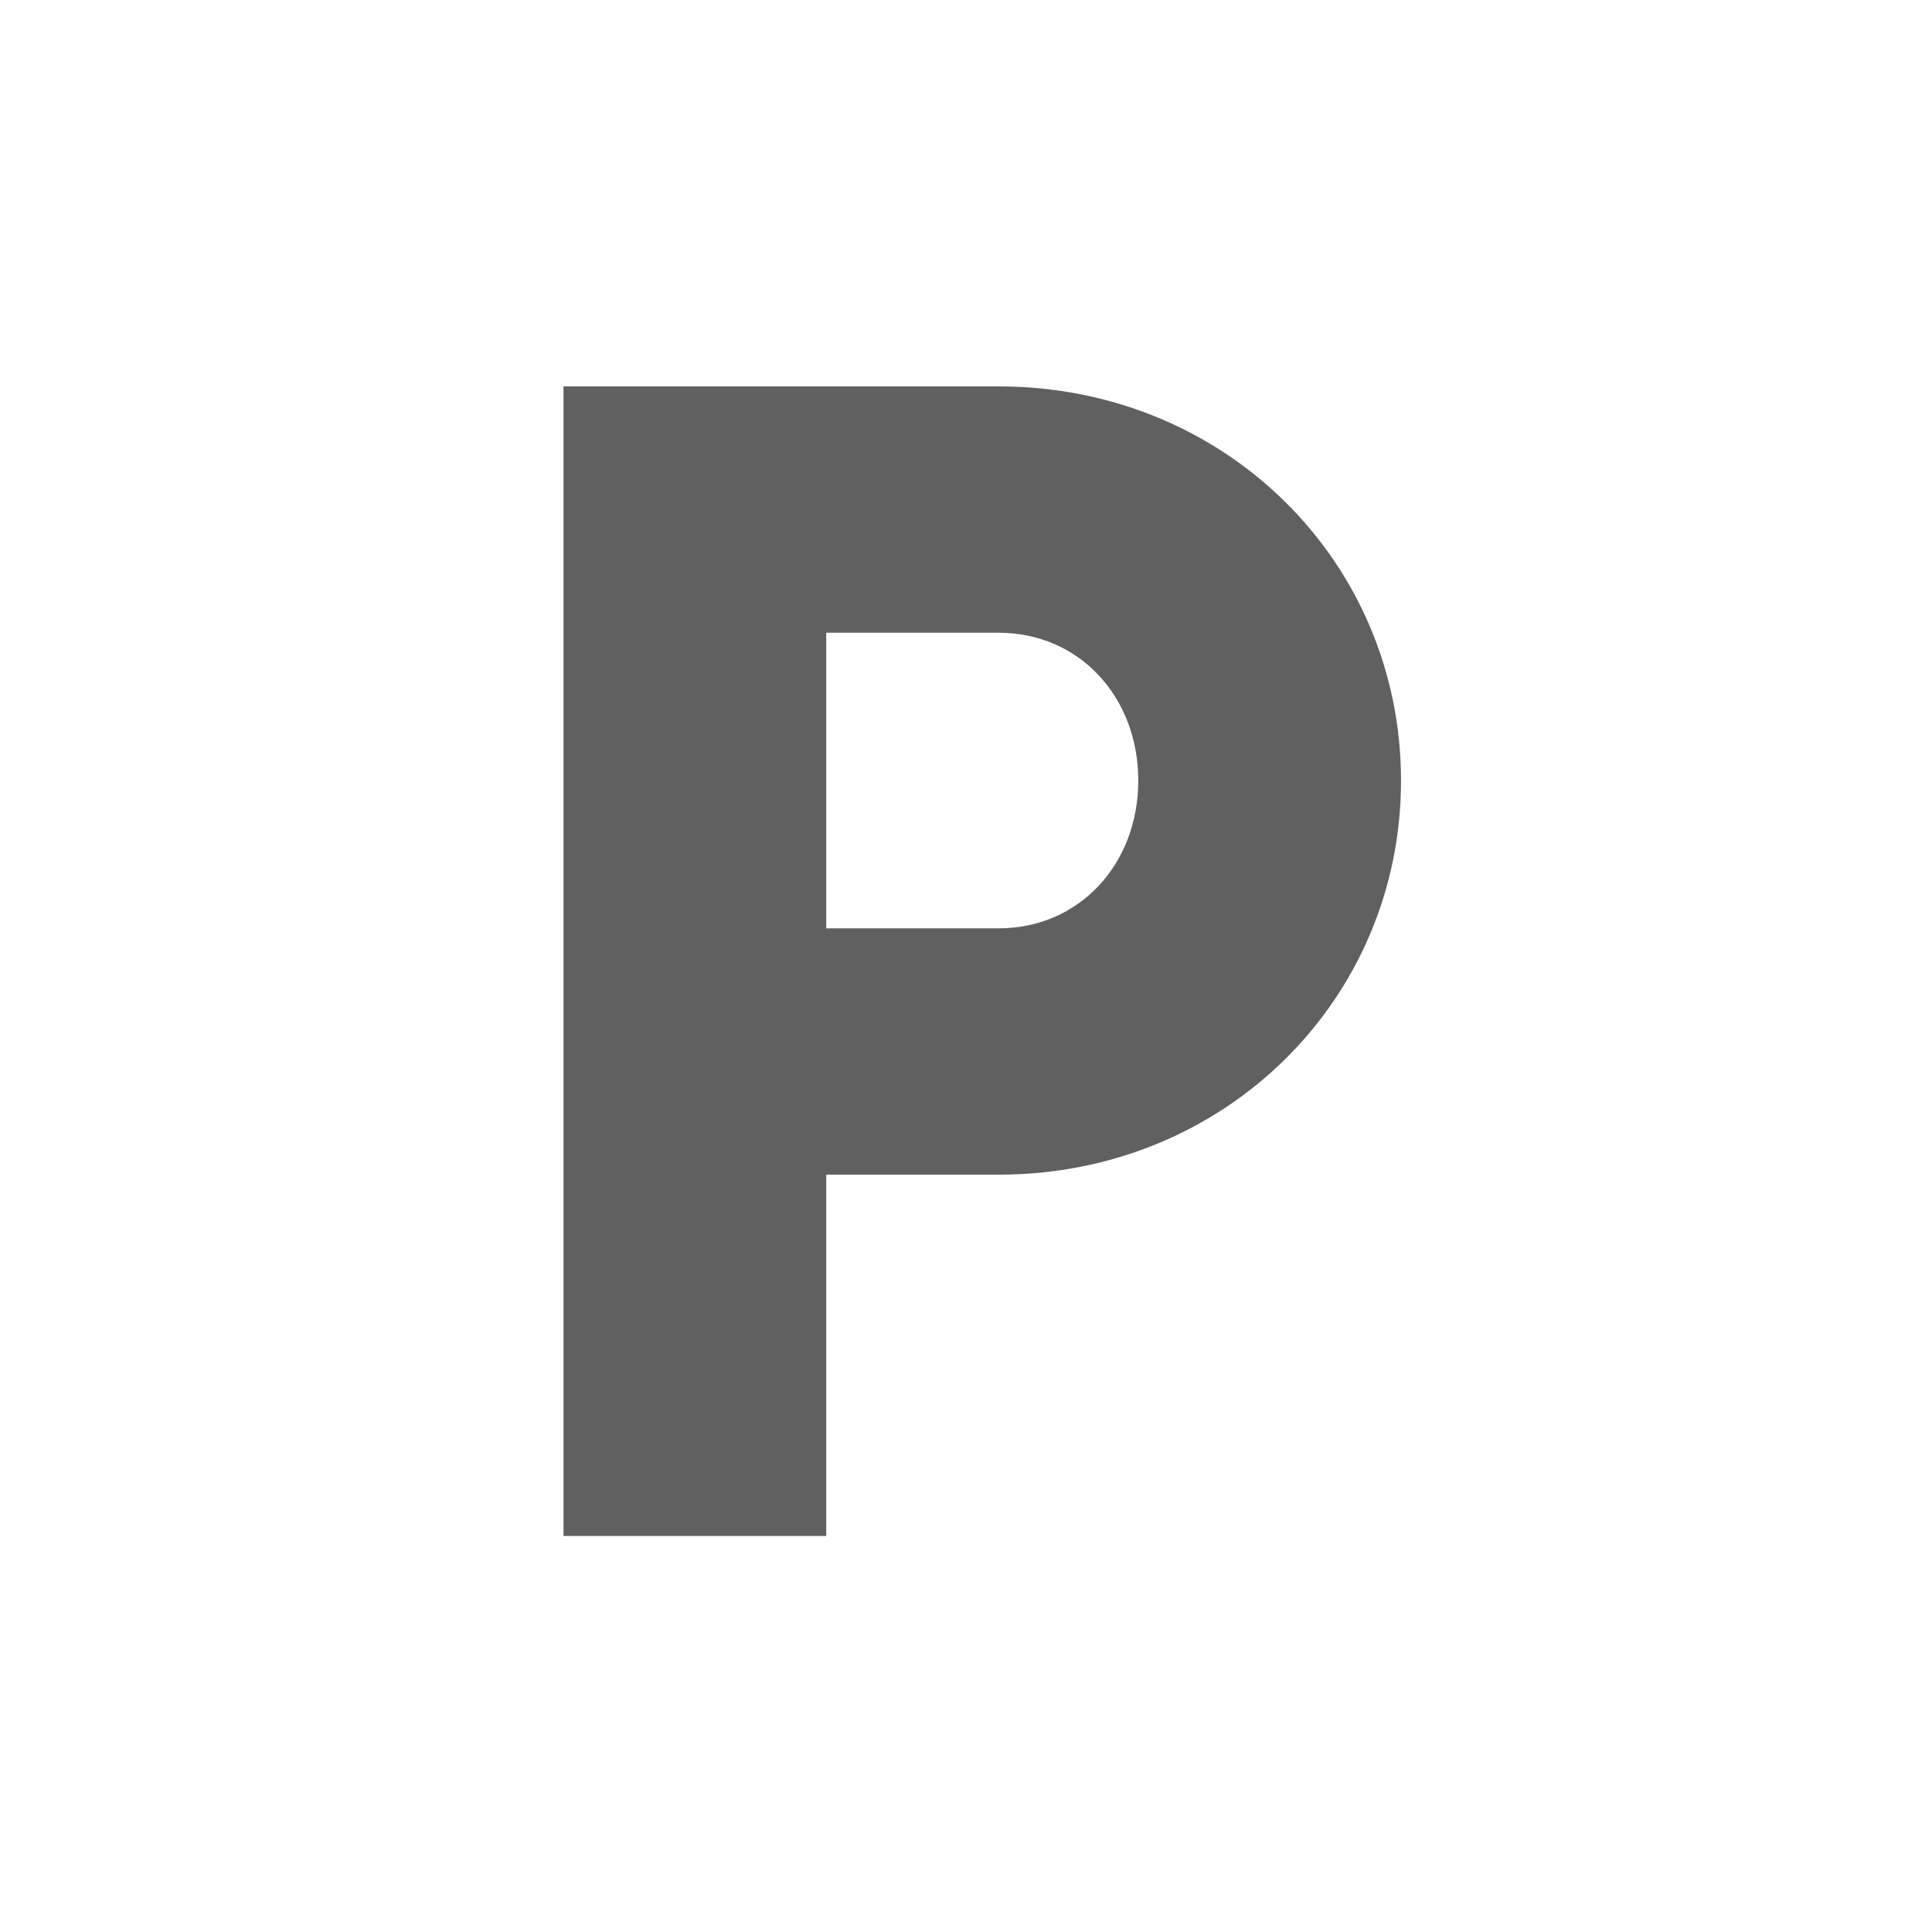 <?xml version="1.0" encoding="UTF-8"?>
<svg width="120px" height="120px" viewBox="0 0 120 120" version="1.1" xmlns="http://www.w3.org/2000/svg" xmlns:xlink="http://www.w3.org/1999/xlink">
    <rect x="0" y="0" width="120" height="120" fill="#808080" stroke="none"/>
    <title>1DA7A43A-2C80-47A2-A912-4242B5473231</title>
    <g id="Page-1" stroke="none" stroke-width="1" fill="none" fill-rule="evenodd">
        <g id="Črke" transform="translate(-814, -377)">
            <g id="P_neg" transform="translate(814, 377)">
                <rect id="Rectangle-Copy-2" fill="#000000" opacity="0.25" x="9" y="9" width="102" height="102"></rect>
                <path d="M120,0 L120,120 L0,120 L0,0 L120,0 Z M62.03,24 L35,24 L35,95.4 L51.32,95.4 L51.32,72.96 L62.03,72.96 C76.106,72.96 87.02,62.046 87.02,48.48 C87.02,34.914 76.106,24 62.03,24 Z M62.03,39.3 C67.028,39.3 70.7,43.278 70.7,48.48 C70.7,53.682 67.028,57.66 62.03,57.66 L51.32,57.66 L51.32,39.3 L62.03,39.3 Z" id="Combined-Shape" fill="#FFFFFF"></path>
            </g>
        </g>
    </g>
</svg>